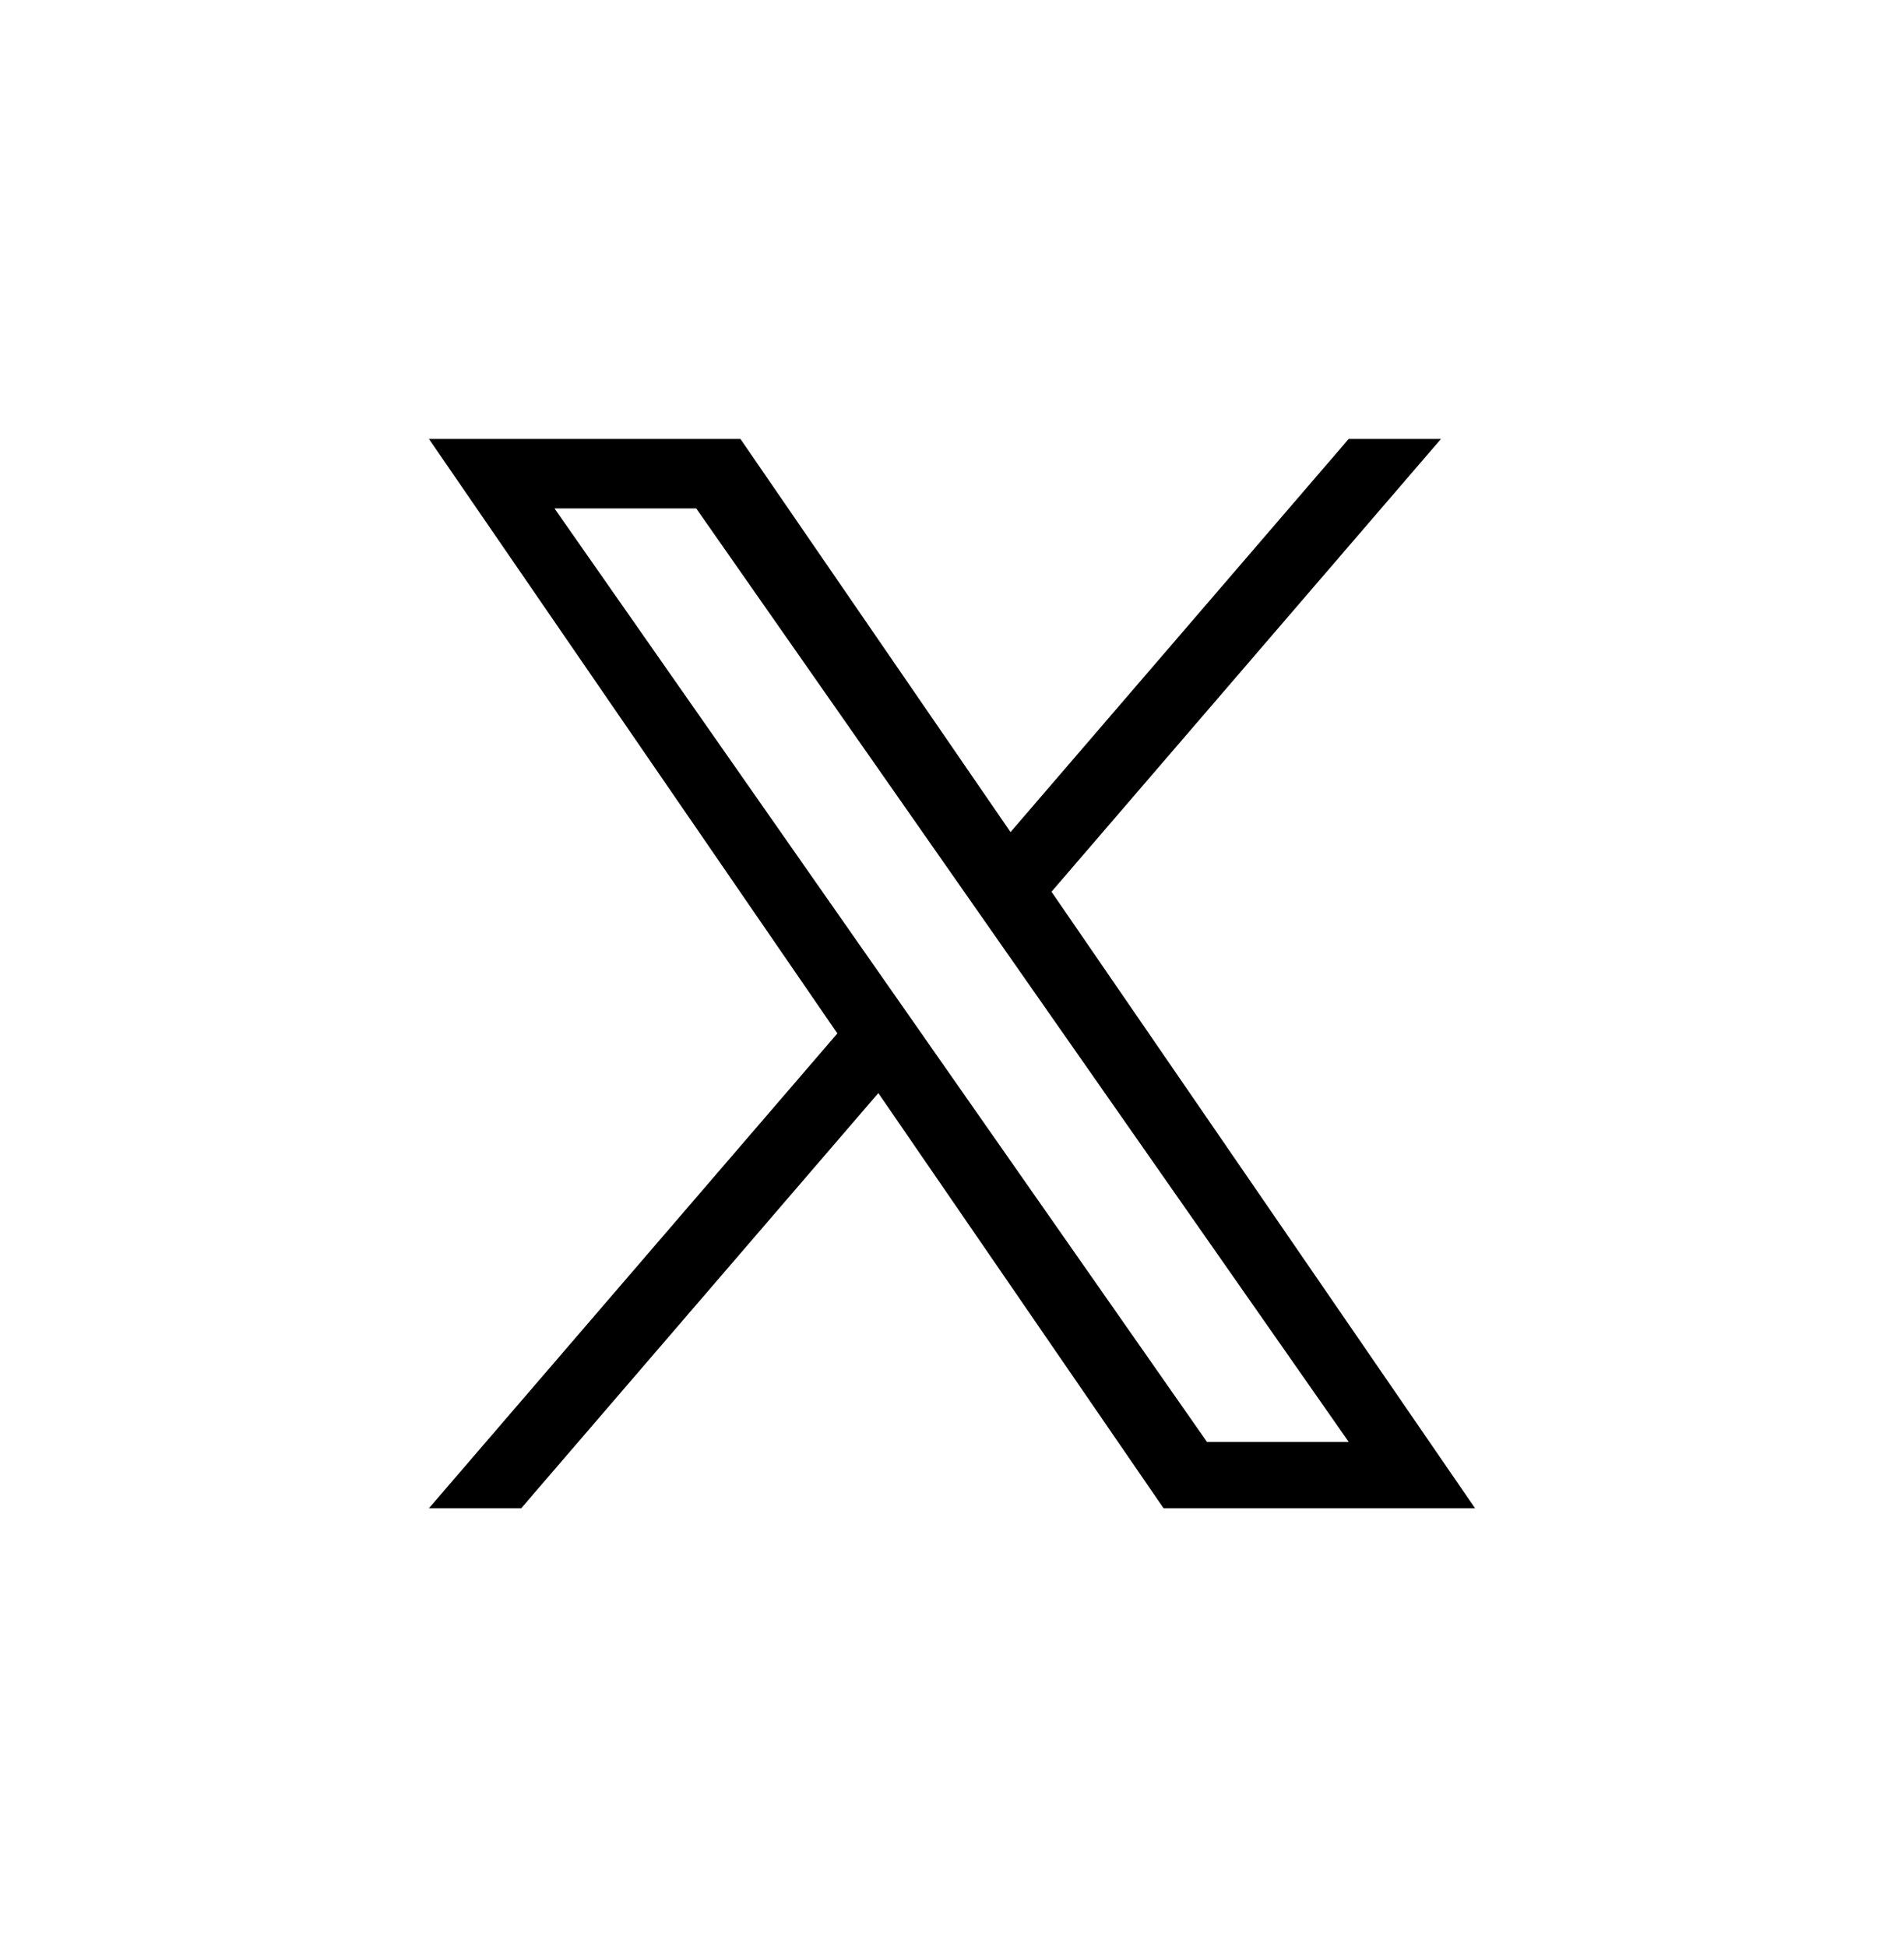 <?xml version="1.0" encoding="UTF-8" standalone="no"?>
<svg
   width="1200"
   height="1227"
   viewBox="0 0 1200 1227"
   fill="none"
   version="1.1"
   id="svg1"
   sodipodi:docname="logo.svg"
   inkscape:version="1.3 (0e150ed, 2023-07-21)"
   xmlns:inkscape="http://www.inkscape.org/namespaces/inkscape"
   xmlns:sodipodi="http://sodipodi.sourceforge.net/DTD/sodipodi-0.dtd"
   xmlns="http://www.w3.org/2000/svg"
   xmlns:svg="http://www.w3.org/2000/svg">
  <defs
     id="defs1" />
  <sodipodi:namedview
     id="namedview1"
     pagecolor="#505050"
     bordercolor="#ffffff"
     borderopacity="1"
     inkscape:showpageshadow="0"
     inkscape:pageopacity="0"
     inkscape:pagecheckerboard="1"
     inkscape:deskcolor="#d1d1d1"
     inkscape:zoom="0.19233904"
     inkscape:cx="597.90254"
     inkscape:cy="616.09957"
     inkscape:window-width="1680"
     inkscape:window-height="992"
     inkscape:window-x="0"
     inkscape:window-y="25"
     inkscape:window-maximized="0"
     inkscape:current-layer="svg1"
     showgrid="false" />
  <path
     d="M 662.722,561.91 908.157,276.612 h -58.16 L 636.886,524.332 466.674,276.612 H 270.356 L 527.749,651.209 270.356,950.388 h 58.163 l 225.051,-261.601 179.755,261.601 h 196.318 L 662.708,561.91 Z M 583.059,654.509 556.98,617.208 349.477,320.397 h 89.336 l 167.458,239.536 26.079,37.301 217.675,311.36 h -89.336 L 583.059,654.524 Z"
     fill="white"
     id="path1"
     style="fill:#000000;stroke-width:0.549" />
</svg>
